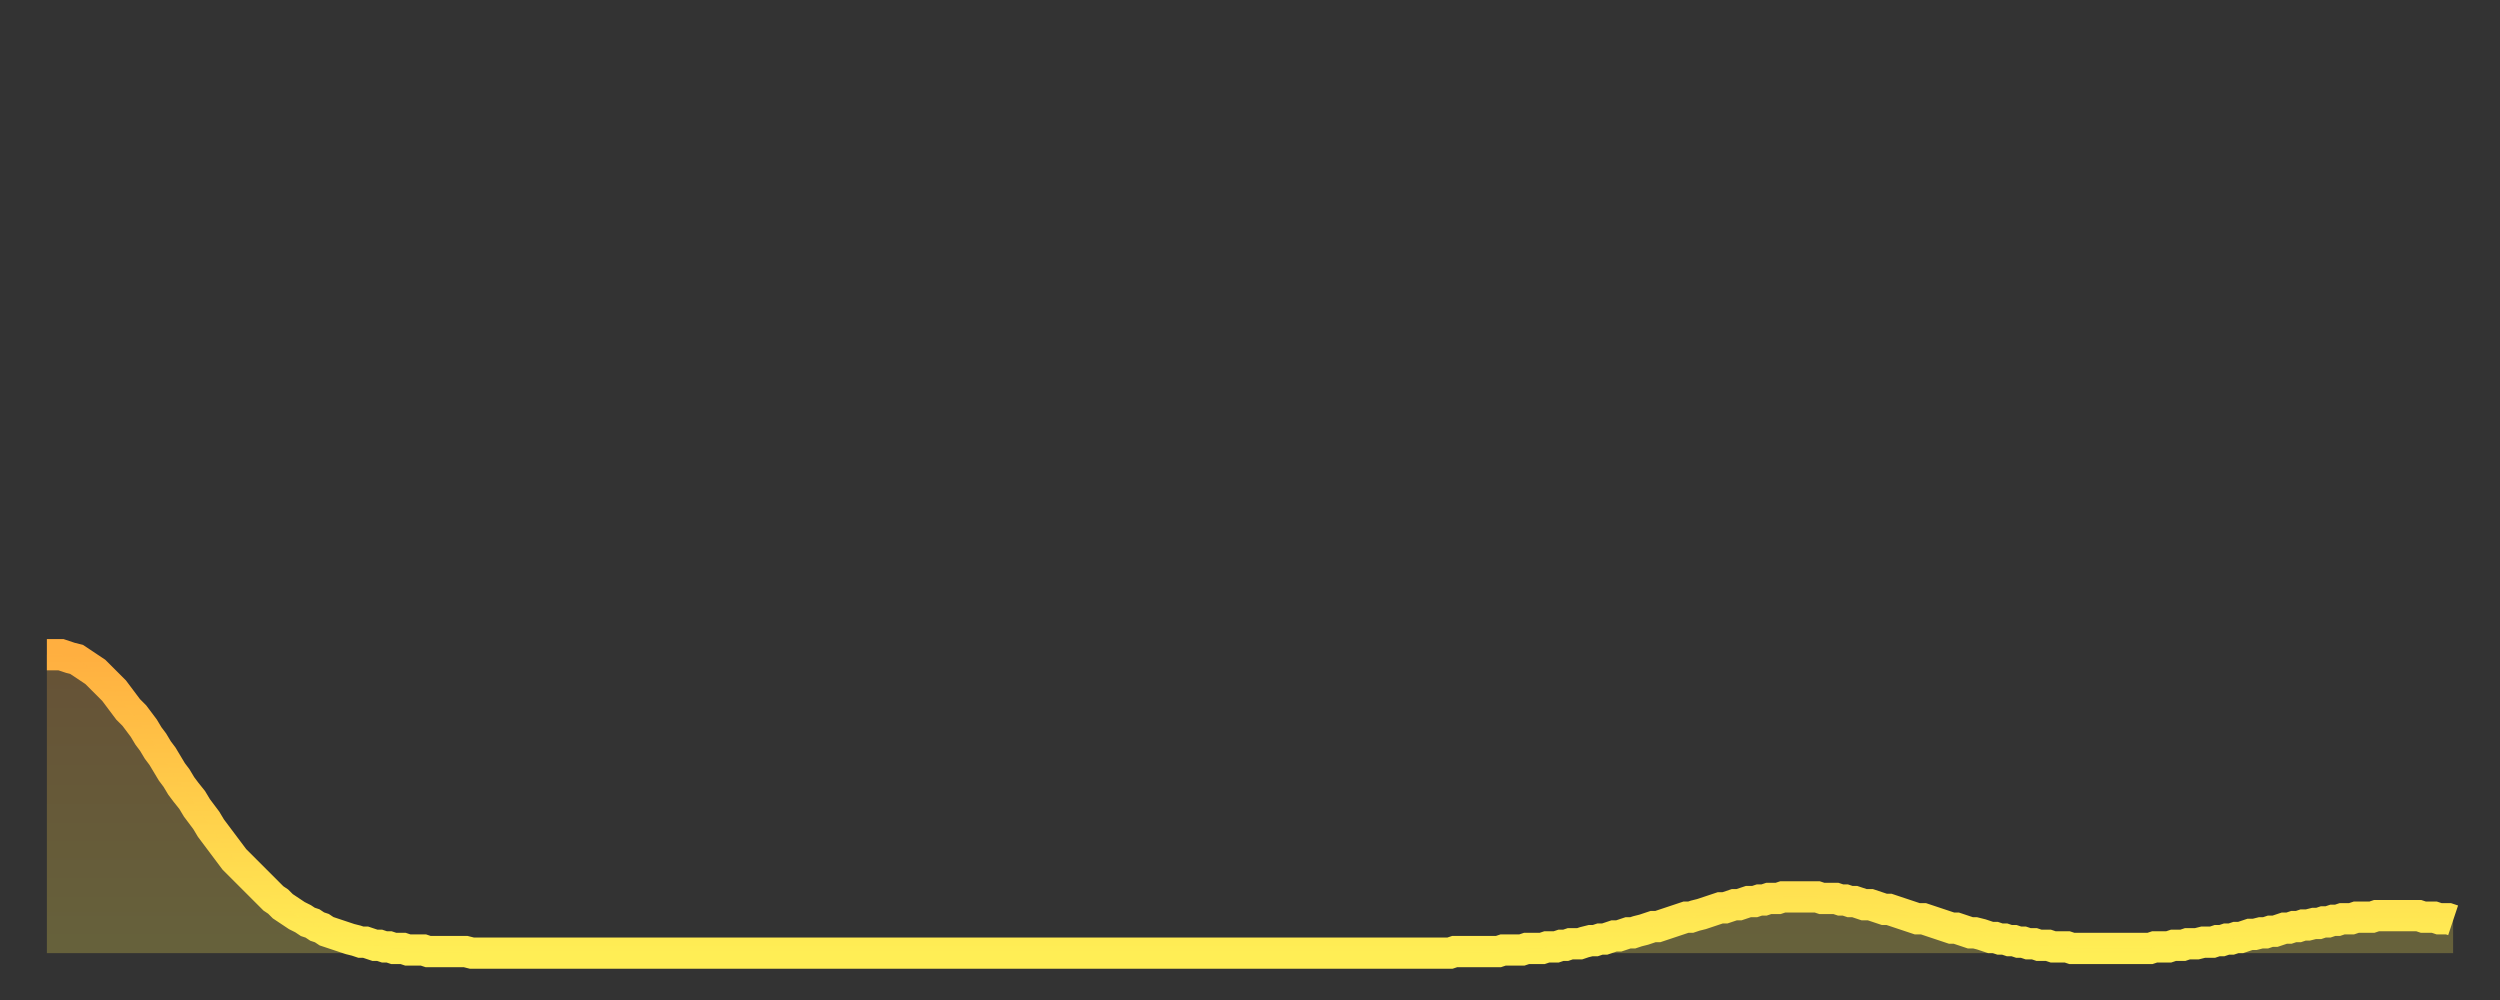 <?xml version="1.0" encoding="utf-8" ?>
<svg baseProfile="full" height="64" version="1.1" width="160" xmlns="http://www.w3.org/2000/svg" xmlns:ev="http://www.w3.org/2001/xml-events" xmlns:xlink="http://www.w3.org/1999/xlink"><rect width="100%" height="100%" fill="#333333" stroke="none"/><defs><linearGradient id="id1346454" x1="0" x2="0" y1="0" y2="1"><stop offset="0%" stop-color="#ffaf40" /><stop offset="50%" stop-color="#ffce4a" /><stop offset="100%" stop-color="#ffee55" /></linearGradient></defs><g transform="translate(3,3)"><g><path d="M 0.0 38.9 0.3 38.9 0.6 38.9 0.9 38.9 1.2 39.0 1.5 39.1 1.9 39.2 2.2 39.4 2.5 39.6 2.8 39.8 3.1 40.0 3.4 40.3 3.7 40.6 4.0 40.9 4.3 41.2 4.6 41.6 4.9 42.0 5.2 42.4 5.6 42.8 5.9 43.2 6.2 43.6 6.5 44.1 6.8 44.5 7.1 45.0 7.4 45.4 7.7 45.9 8.0 46.4 8.3 46.8 8.6 47.3 8.9 47.7 9.3 48.2 9.6 48.7 9.9 49.1 10.2 49.5 10.5 50.0 10.8 50.4 11.1 50.8 11.4 51.2 11.7 51.6 12.0 52.0 12.3 52.3 12.7 52.7 13.0 53.0 13.3 53.3 13.6 53.6 13.9 53.9 14.2 54.2 14.5 54.5 14.8 54.7 15.1 55.0 15.4 55.2 15.7 55.4 16.0 55.6 16.4 55.8 16.7 56.0 17.0 56.1 17.3 56.3 17.6 56.4 17.9 56.6 18.2 56.7 18.5 56.8 18.8 56.9 19.1 57.0 19.4 57.1 19.8 57.2 20.1 57.3 20.4 57.3 20.7 57.4 21.0 57.5 21.3 57.5 21.6 57.6 21.9 57.6 22.2 57.7 22.5 57.7 22.8 57.7 23.1 57.8 23.5 57.8 23.8 57.8 24.1 57.8 24.4 57.9 24.7 57.9 25.0 57.9 25.3 57.9 25.6 57.9 25.9 57.9 26.2 57.9 26.5 57.9 26.8 57.9 27.2 58.0 27.5 58.0 27.8 58.0 28.1 58.0 28.4 58.0 28.7 58.0 29.0 58.0 29.3 58.0 29.6 58.0 29.9 58.0 30.2 58.0 30.6 58.0 30.9 58.0 31.2 58.0 31.5 58.0 31.8 58.0 32.1 58.0 32.4 58.0 32.7 58.0 33.0 58.0 33.3 58.0 33.6 58.0 33.9 58.0 34.3 58.0 34.6 58.0 34.9 58.0 35.2 58.0 35.5 58.0 35.8 58.0 36.1 58.0 36.4 58.0 36.7 58.0 37.0 58.0 37.3 58.0 37.7 58.0 38.0 58.0 38.3 58.0 38.6 58.0 38.9 58.0 39.2 58.0 39.5 58.0 39.8 58.0 40.1 58.0 40.4 58.0 40.7 58.0 41.0 58.0 41.4 58.0 41.7 58.0 42.0 58.0 42.3 58.0 42.6 58.0 42.9 58.0 43.2 58.0 43.5 58.0 43.8 58.0 44.1 58.0 44.4 58.0 44.7 58.0 45.1 58.0 45.4 58.0 45.7 58.0 46.0 58.0 46.3 58.0 46.6 58.0 46.9 58.0 47.2 58.0 47.5 58.0 47.8 58.0 48.1 58.0 48.5 58.0 48.8 58.0 49.1 58.0 49.4 58.0 49.7 58.0 50.0 58.0 50.3 58.0 50.6 58.0 50.9 58.0 51.2 58.0 51.5 58.0 51.8 58.0 52.2 58.0 52.5 58.0 52.8 58.0 53.1 58.0 53.4 58.0 53.7 58.0 54.0 58.0 54.3 58.0 54.6 58.0 54.9 58.0 55.2 58.0 55.6 58.0 55.9 58.0 56.2 58.0 56.5 58.0 56.8 58.0 57.1 58.0 57.4 58.0 57.7 58.0 58.0 58.0 58.3 58.0 58.6 58.0 58.9 58.0 59.3 58.0 59.6 58.0 59.9 58.0 60.2 58.0 60.5 58.0 60.8 58.0 61.1 58.0 61.4 58.0 61.7 58.0 62.0 58.0 62.3 58.0 62.6 58.0 63.0 58.0 63.3 58.0 63.6 58.0 63.9 58.0 64.2 58.0 64.5 58.0 64.8 58.0 65.1 58.0 65.4 58.0 65.7 58.0 66.0 58.0 66.4 58.0 66.7 58.0 67.0 58.0 67.3 58.0 67.6 58.0 67.9 58.0 68.2 58.0 68.5 58.0 68.8 58.0 69.1 58.0 69.4 58.0 69.7 58.0 70.1 58.0 70.4 58.0 70.7 58.0 71.0 58.0 71.3 58.0 71.6 58.0 71.9 58.0 72.2 58.0 72.5 58.0 72.8 58.0 73.1 58.0 73.5 58.0 73.8 58.0 74.1 58.0 74.4 58.0 74.7 58.0 75.0 58.0 75.3 58.0 75.6 58.0 75.9 58.0 76.2 58.0 76.5 58.0 76.8 58.0 77.2 58.0 77.5 58.0 77.8 58.0 78.1 58.0 78.4 58.0 78.7 58.0 79.0 58.0 79.3 58.0 79.6 58.0 79.9 58.0 80.2 58.0 80.5 58.0 80.9 58.0 81.2 58.0 81.5 58.0 81.8 58.0 82.1 58.0 82.4 58.0 82.7 58.0 83.0 58.0 83.3 58.0 83.6 58.0 83.9 58.0 84.3 58.0 84.6 58.0 84.9 58.0 85.2 58.0 85.5 58.0 85.8 58.0 86.1 58.0 86.4 58.0 86.7 58.0 87.0 58.0 87.3 58.0 87.6 58.0 88.0 58.0 88.3 58.0 88.6 58.0 88.9 58.0 89.2 58.0 89.5 58.0 89.8 58.0 90.1 57.9 90.4 57.9 90.7 57.9 91.0 57.9 91.4 57.9 91.7 57.9 92.0 57.9 92.3 57.9 92.6 57.9 92.9 57.9 93.2 57.8 93.5 57.8 93.8 57.8 94.1 57.8 94.4 57.8 94.7 57.7 95.1 57.7 95.4 57.7 95.7 57.7 96.0 57.6 96.3 57.6 96.6 57.6 96.9 57.5 97.2 57.5 97.5 57.4 97.8 57.4 98.1 57.4 98.4 57.3 98.8 57.2 99.1 57.2 99.4 57.1 99.7 57.1 100.0 57.0 100.3 56.9 100.6 56.9 100.9 56.8 101.2 56.7 101.5 56.7 101.8 56.6 102.2 56.5 102.5 56.4 102.8 56.3 103.1 56.3 103.4 56.2 103.7 56.1 104.0 56.0 104.3 55.9 104.6 55.8 104.9 55.7 105.2 55.7 105.5 55.6 105.9 55.5 106.2 55.4 106.5 55.3 106.8 55.2 107.1 55.1 107.4 55.1 107.7 55.0 108.0 54.9 108.3 54.9 108.6 54.8 108.9 54.7 109.3 54.7 109.6 54.6 109.9 54.6 110.2 54.5 110.5 54.5 110.8 54.5 111.1 54.4 111.4 54.4 111.7 54.4 112.0 54.4 112.3 54.4 112.6 54.4 113.0 54.4 113.3 54.4 113.6 54.5 113.9 54.5 114.2 54.5 114.5 54.5 114.8 54.6 115.1 54.6 115.4 54.7 115.7 54.7 116.0 54.8 116.3 54.9 116.7 54.9 117.0 55.0 117.3 55.1 117.6 55.2 117.9 55.2 118.2 55.3 118.5 55.4 118.8 55.5 119.1 55.6 119.4 55.7 119.7 55.8 120.1 55.8 120.4 55.9 120.7 56.0 121.0 56.1 121.3 56.2 121.6 56.3 121.9 56.4 122.2 56.4 122.5 56.5 122.8 56.6 123.1 56.7 123.4 56.7 123.8 56.8 124.1 56.9 124.4 57.0 124.7 57.0 125.0 57.1 125.3 57.1 125.6 57.2 125.9 57.2 126.2 57.3 126.5 57.3 126.8 57.4 127.2 57.4 127.5 57.5 127.8 57.5 128.1 57.5 128.4 57.6 128.7 57.6 129.0 57.6 129.3 57.6 129.6 57.7 129.9 57.7 130.2 57.7 130.5 57.7 130.9 57.7 131.2 57.7 131.5 57.7 131.8 57.7 132.1 57.7 132.4 57.7 132.7 57.7 133.0 57.7 133.3 57.7 133.6 57.7 133.9 57.7 134.2 57.7 134.6 57.7 134.9 57.6 135.2 57.6 135.5 57.6 135.8 57.6 136.1 57.5 136.4 57.5 136.7 57.5 137.0 57.4 137.3 57.4 137.6 57.4 138.0 57.3 138.3 57.3 138.6 57.3 138.9 57.2 139.2 57.2 139.5 57.1 139.8 57.1 140.1 57.0 140.4 57.0 140.7 56.9 141.0 56.8 141.3 56.8 141.7 56.7 142.0 56.7 142.3 56.6 142.6 56.6 142.9 56.5 143.2 56.4 143.5 56.4 143.8 56.3 144.1 56.3 144.4 56.2 144.7 56.2 145.1 56.1 145.4 56.1 145.7 56.0 146.0 56.0 146.3 55.9 146.6 55.9 146.9 55.8 147.2 55.8 147.5 55.8 147.8 55.7 148.1 55.7 148.4 55.7 148.8 55.7 149.1 55.6 149.4 55.6 149.7 55.6 150.0 55.6 150.3 55.6 150.6 55.6 150.9 55.6 151.2 55.6 151.5 55.6 151.8 55.6 152.1 55.7 152.5 55.7 152.8 55.7 153.1 55.8 153.4 55.8 153.7 55.8 154.0 55.9" fill="none" id="graph-curve" opacity="1" stroke="url(#id1346454)" stroke-width="2" /><path d="M 0 58 L 0.0 38.9 0.3 38.9 0.6 38.9 0.9 38.9 1.2 39.0 1.5 39.1 1.9 39.2 2.2 39.4 2.5 39.6 2.8 39.8 3.1 40.0 3.4 40.3 3.7 40.6 4.0 40.9 4.3 41.2 4.6 41.6 4.9 42.0 5.2 42.4 5.6 42.8 5.9 43.2 6.2 43.6 6.5 44.1 6.8 44.5 7.1 45.0 7.4 45.4 7.7 45.9 8.0 46.4 8.3 46.8 8.6 47.3 8.9 47.7 9.3 48.2 9.6 48.7 9.9 49.1 10.2 49.5 10.5 50.0 10.8 50.4 11.1 50.8 11.4 51.2 11.7 51.6 12.0 52.0 12.3 52.3 12.7 52.7 13.0 53.0 13.3 53.3 13.6 53.6 13.9 53.9 14.2 54.2 14.5 54.5 14.8 54.7 15.1 55.0 15.4 55.2 15.7 55.4 16.0 55.6 16.4 55.8 16.7 56.0 17.0 56.1 17.3 56.3 17.6 56.4 17.9 56.6 18.2 56.7 18.5 56.8 18.8 56.9 19.1 57.0 19.4 57.1 19.8 57.2 20.1 57.3 20.4 57.3 20.7 57.4 21.0 57.5 21.3 57.5 21.6 57.6 21.9 57.6 22.2 57.7 22.5 57.7 22.8 57.7 23.1 57.8 23.5 57.8 23.8 57.8 24.1 57.8 24.4 57.9 24.7 57.9 25.0 57.9 25.3 57.9 25.6 57.9 25.9 57.9 26.2 57.9 26.5 57.9 26.8 57.9 27.2 58.0 27.5 58.0 27.8 58.0 28.1 58.0 28.4 58.0 28.7 58.0 29.0 58.0 29.3 58.0 29.6 58.0 29.9 58.0 30.2 58.0 30.6 58.0 30.9 58.0 31.2 58.0 31.5 58.0 31.8 58.0 32.1 58.0 32.4 58.0 32.7 58.0 33.0 58.0 33.3 58.0 33.6 58.0 33.9 58.0 34.3 58.0 34.6 58.0 34.9 58.0 35.2 58.0 35.5 58.0 35.8 58.0 36.1 58.0 36.4 58.0 36.7 58.0 37.0 58.0 37.3 58.0 37.7 58.0 38.0 58.0 38.3 58.0 38.6 58.0 38.9 58.0 39.2 58.0 39.5 58.0 39.8 58.0 40.1 58.0 40.4 58.0 40.7 58.0 41.0 58.0 41.4 58.0 41.7 58.0 42.0 58.0 42.3 58.0 42.6 58.0 42.9 58.0 43.2 58.0 43.5 58.0 43.8 58.0 44.1 58.0 44.4 58.0 44.7 58.0 45.1 58.0 45.4 58.0 45.7 58.0 46.0 58.0 46.3 58.0 46.6 58.0 46.9 58.0 47.2 58.0 47.5 58.0 47.8 58.0 48.1 58.0 48.5 58.0 48.8 58.0 49.1 58.0 49.4 58.0 49.7 58.0 50.0 58.0 50.3 58.0 50.6 58.0 50.9 58.0 51.2 58.0 51.5 58.0 51.8 58.0 52.2 58.0 52.5 58.0 52.8 58.0 53.1 58.0 53.4 58.0 53.7 58.0 54.0 58.0 54.3 58.0 54.6 58.0 54.9 58.0 55.2 58.0 55.6 58.0 55.9 58.0 56.2 58.0 56.5 58.0 56.8 58.0 57.1 58.0 57.4 58.0 57.7 58.0 58.0 58.0 58.3 58.0 58.6 58.0 58.9 58.0 59.3 58.0 59.6 58.0 59.9 58.0 60.2 58.0 60.5 58.0 60.8 58.0 61.1 58.0 61.4 58.0 61.7 58.0 62.0 58.0 62.3 58.0 62.6 58.0 63.0 58.0 63.3 58.0 63.6 58.0 63.9 58.0 64.2 58.0 64.5 58.0 64.8 58.0 65.1 58.0 65.4 58.0 65.7 58.0 66.0 58.0 66.4 58.0 66.7 58.0 67.0 58.0 67.3 58.0 67.6 58.0 67.9 58.0 68.2 58.0 68.5 58.0 68.8 58.0 69.1 58.0 69.4 58.0 69.7 58.0 70.1 58.0 70.4 58.0 70.7 58.0 71.0 58.0 71.3 58.0 71.6 58.0 71.9 58.0 72.2 58.0 72.5 58.0 72.8 58.0 73.1 58.0 73.5 58.0 73.8 58.0 74.1 58.0 74.4 58.0 74.7 58.0 75.0 58.0 75.3 58.0 75.6 58.0 75.9 58.0 76.2 58.0 76.5 58.0 76.8 58.0 77.2 58.0 77.5 58.0 77.8 58.0 78.1 58.0 78.4 58.0 78.7 58.0 79.0 58.0 79.3 58.0 79.6 58.0 79.9 58.0 80.2 58.0 80.5 58.0 80.9 58.0 81.2 58.0 81.5 58.0 81.8 58.0 82.1 58.0 82.4 58.0 82.7 58.0 83.0 58.0 83.3 58.0 83.6 58.0 83.9 58.0 84.3 58.0 84.6 58.0 84.9 58.0 85.2 58.0 85.5 58.0 85.8 58.0 86.1 58.0 86.4 58.0 86.7 58.0 87.0 58.0 87.3 58.0 87.6 58.0 88.0 58.0 88.3 58.0 88.6 58.0 88.9 58.0 89.2 58.0 89.5 58.0 89.8 58.0 90.1 57.9 90.4 57.9 90.7 57.9 91.0 57.9 91.4 57.9 91.7 57.9 92.0 57.9 92.3 57.9 92.6 57.9 92.9 57.9 93.2 57.8 93.5 57.8 93.8 57.8 94.1 57.8 94.4 57.8 94.7 57.7 95.1 57.7 95.4 57.7 95.7 57.7 96.0 57.6 96.3 57.6 96.6 57.6 96.9 57.5 97.2 57.5 97.5 57.4 97.8 57.4 98.1 57.4 98.4 57.3 98.8 57.2 99.1 57.2 99.4 57.1 99.7 57.1 100.0 57.0 100.3 56.9 100.6 56.9 100.9 56.8 101.2 56.7 101.5 56.7 101.8 56.6 102.2 56.5 102.5 56.4 102.8 56.3 103.1 56.3 103.4 56.2 103.7 56.1 104.0 56.0 104.3 55.9 104.6 55.8 104.9 55.7 105.2 55.7 105.5 55.6 105.9 55.5 106.2 55.4 106.5 55.3 106.8 55.2 107.1 55.1 107.4 55.1 107.7 55.0 108.0 54.9 108.3 54.9 108.6 54.8 108.9 54.7 109.3 54.7 109.6 54.6 109.9 54.6 110.2 54.5 110.5 54.5 110.8 54.5 111.1 54.4 111.4 54.4 111.7 54.4 112.0 54.4 112.3 54.4 112.6 54.4 113.0 54.4 113.3 54.4 113.6 54.5 113.9 54.5 114.2 54.5 114.5 54.5 114.8 54.6 115.1 54.6 115.4 54.7 115.7 54.7 116.0 54.8 116.3 54.9 116.7 54.9 117.0 55.0 117.3 55.1 117.6 55.2 117.9 55.2 118.2 55.3 118.5 55.4 118.8 55.5 119.1 55.6 119.4 55.7 119.7 55.8 120.1 55.8 120.4 55.9 120.7 56.0 121.0 56.1 121.3 56.2 121.6 56.3 121.9 56.4 122.2 56.4 122.5 56.5 122.8 56.6 123.1 56.7 123.4 56.7 123.8 56.8 124.1 56.9 124.4 57.0 124.7 57.0 125.0 57.1 125.3 57.1 125.6 57.2 125.9 57.2 126.2 57.3 126.5 57.3 126.8 57.4 127.2 57.4 127.5 57.5 127.8 57.5 128.1 57.5 128.4 57.6 128.7 57.6 129.0 57.6 129.3 57.6 129.6 57.7 129.9 57.7 130.2 57.7 130.5 57.7 130.9 57.7 131.2 57.7 131.5 57.7 131.8 57.7 132.1 57.7 132.4 57.7 132.7 57.7 133.0 57.7 133.3 57.7 133.6 57.7 133.9 57.7 134.2 57.7 134.6 57.7 134.9 57.6 135.2 57.6 135.5 57.6 135.8 57.6 136.1 57.5 136.4 57.5 136.7 57.5 137.0 57.4 137.3 57.4 137.6 57.4 138.0 57.3 138.3 57.3 138.6 57.3 138.9 57.2 139.2 57.2 139.5 57.1 139.8 57.1 140.1 57.0 140.4 57.0 140.7 56.9 141.0 56.8 141.3 56.8 141.7 56.7 142.0 56.7 142.3 56.6 142.6 56.6 142.9 56.5 143.2 56.4 143.5 56.4 143.8 56.3 144.1 56.3 144.4 56.2 144.7 56.2 145.1 56.1 145.4 56.1 145.7 56.0 146.0 56.0 146.3 55.9 146.6 55.9 146.9 55.8 147.2 55.8 147.5 55.8 147.8 55.7 148.1 55.7 148.4 55.7 148.8 55.7 149.1 55.6 149.4 55.6 149.7 55.6 150.0 55.6 150.3 55.6 150.6 55.6 150.9 55.6 151.2 55.6 151.5 55.6 151.8 55.6 152.1 55.7 152.5 55.7 152.8 55.7 153.1 55.8 153.4 55.8 153.7 55.8 154.0 55.9 154 58" fill="url(#id1346454)" fill-opacity=".25" id="graph-shadow" /></g></g></svg>